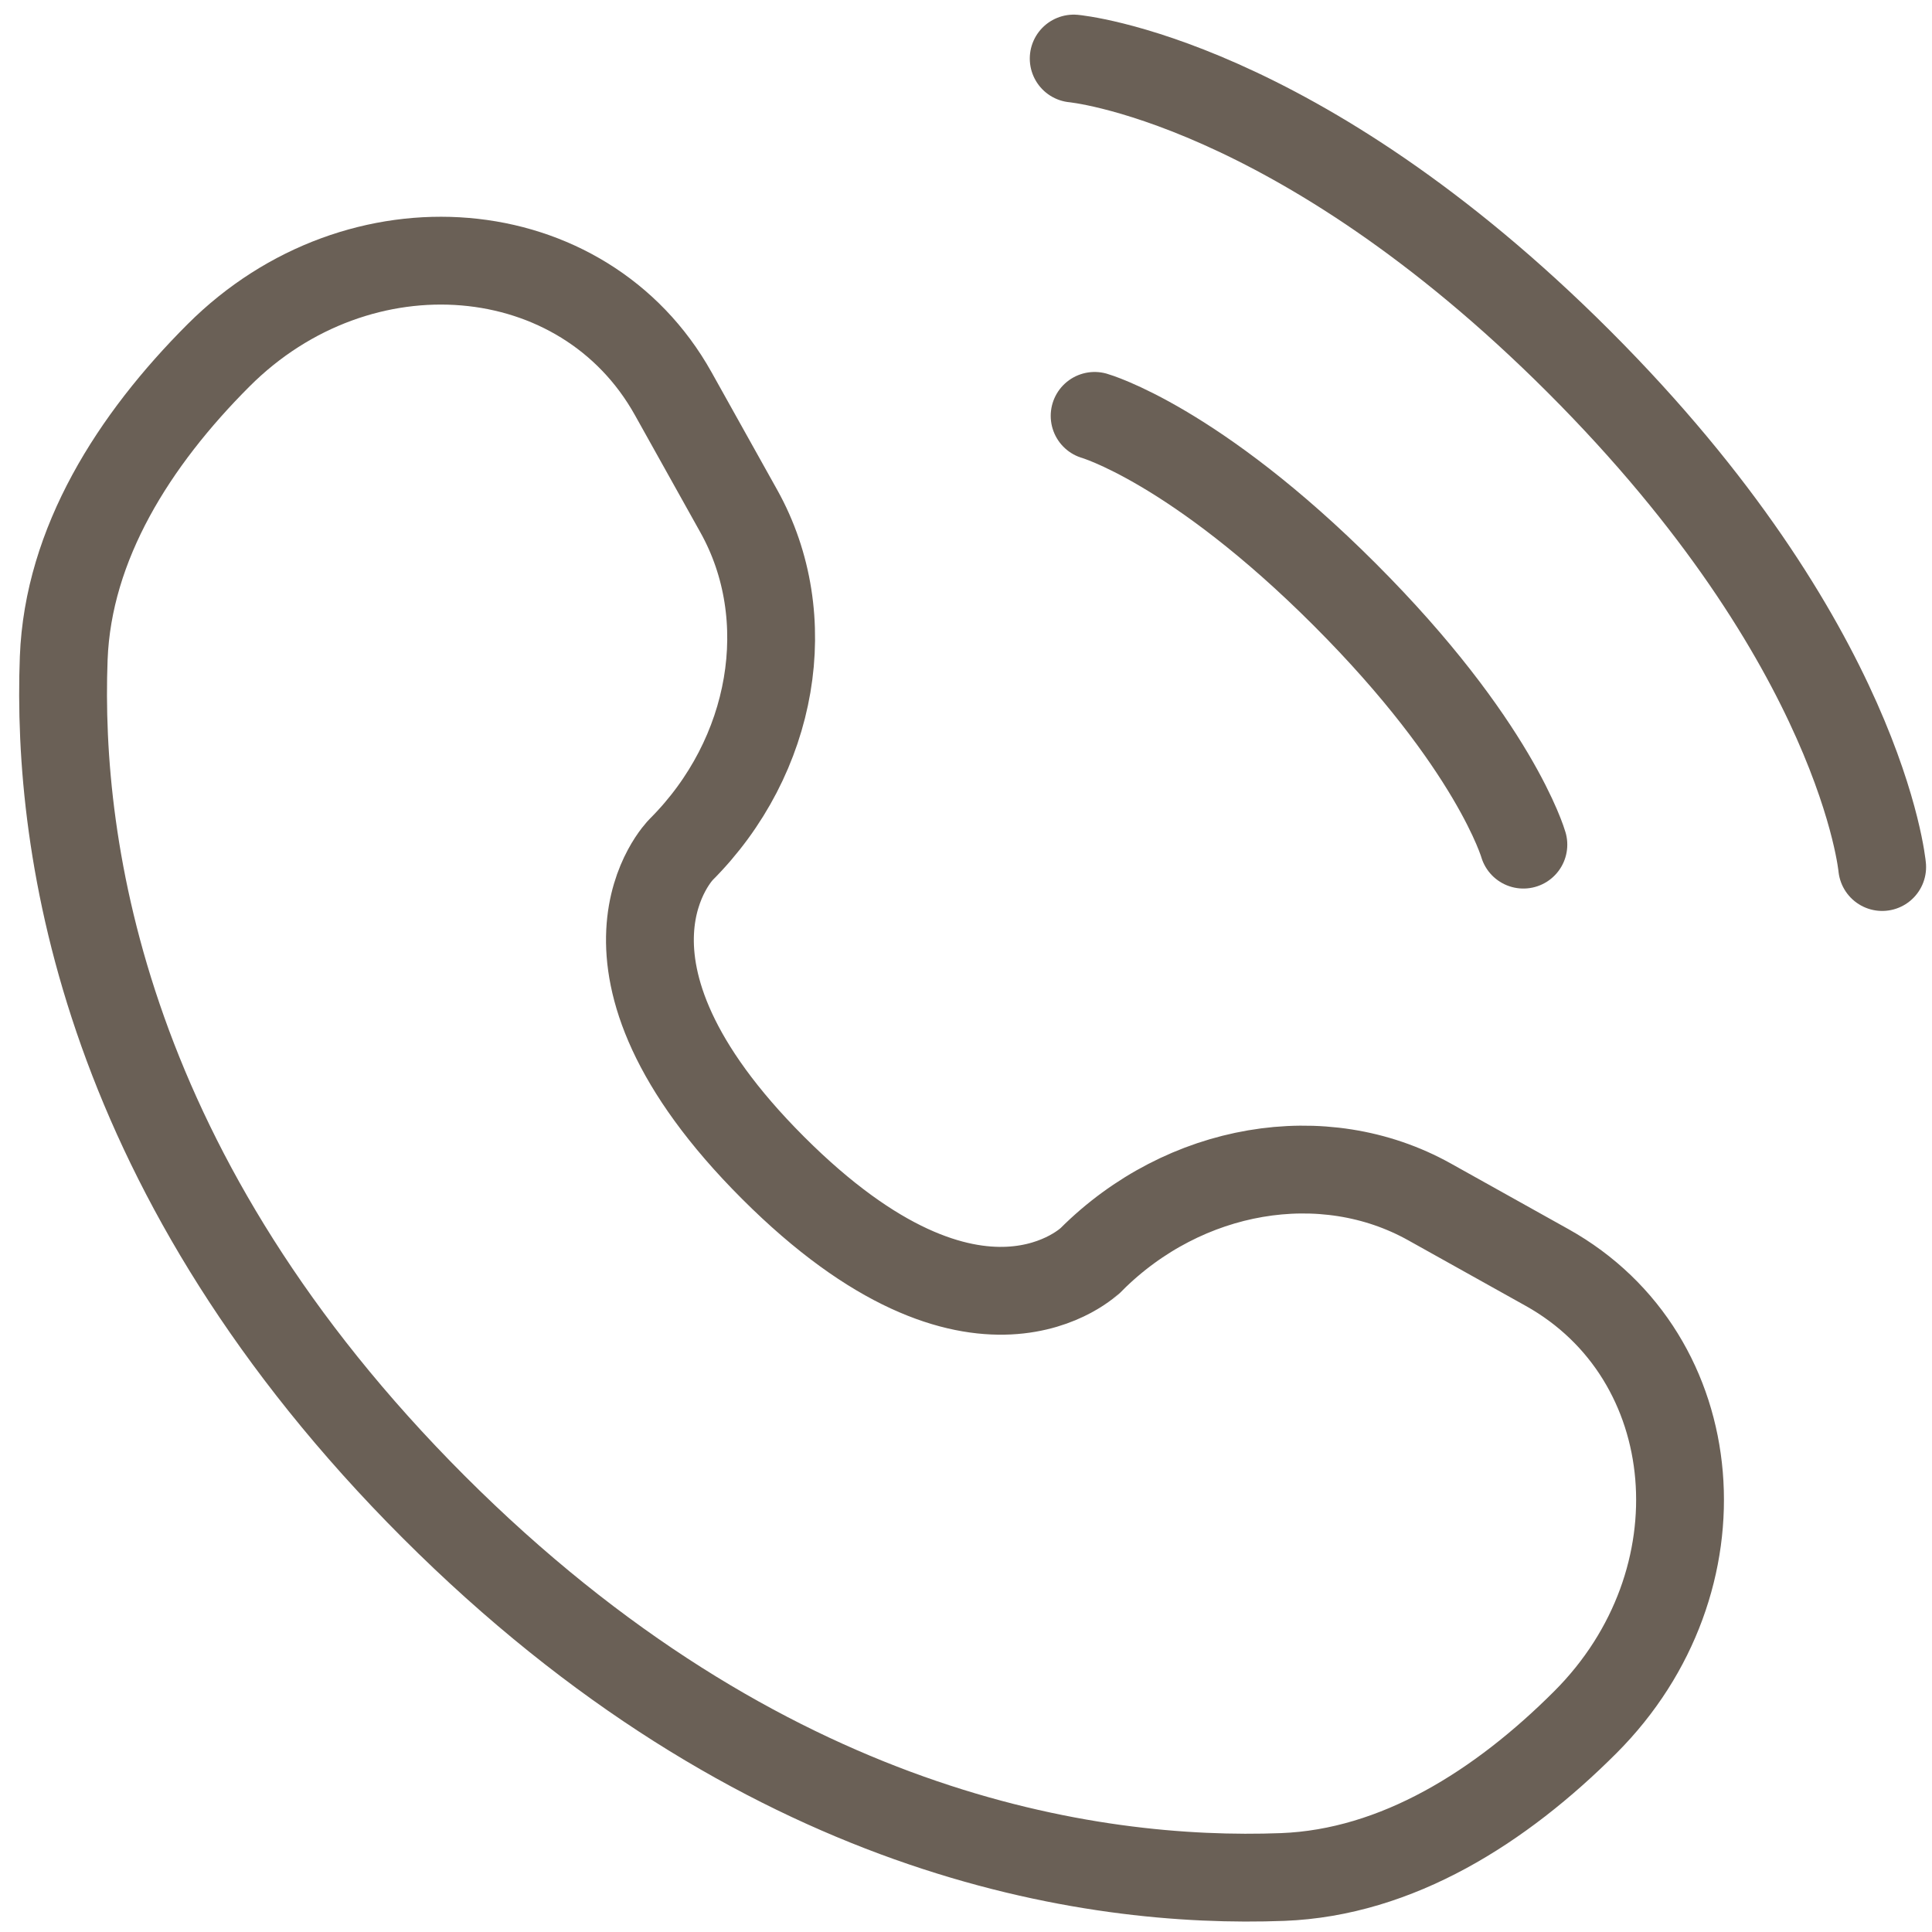 <?xml version="1.0" encoding="UTF-8"?> <svg xmlns="http://www.w3.org/2000/svg" width="66" height="66" viewBox="0 0 66 66" fill="none"><path d="M36.679 2C36.679 2 44.274 2.69 53.941 12.357C63.607 22.024 64.298 29.619 64.298 29.619" stroke="#6A6056" stroke-width="3" stroke-linecap="round"></path><path d="M37.394 14.207C37.394 14.207 40.811 15.183 45.938 20.31C51.064 25.436 52.041 28.854 52.041 28.854" stroke="#6A6056" stroke-width="3" stroke-linecap="round"></path><path d="M22.999 13.449L25.24 17.464C27.262 21.087 26.45 25.84 23.265 29.025C23.265 29.025 23.265 29.025 23.265 29.025C23.265 29.025 19.402 32.888 26.406 39.892C33.409 46.895 37.272 43.033 37.273 43.033C37.273 43.033 37.273 43.033 37.273 43.033C40.458 39.848 45.211 39.036 48.834 41.058L52.849 43.299C58.32 46.352 58.966 54.025 54.157 58.834C51.268 61.724 47.728 63.972 43.815 64.121C37.227 64.37 26.039 62.703 14.817 51.481C3.595 40.258 1.928 29.071 2.177 22.483C2.326 18.57 4.574 15.03 7.464 12.14C12.273 7.331 19.946 7.978 22.999 13.449Z" stroke="#6A6056" stroke-width="3" stroke-linecap="round"></path></svg> 